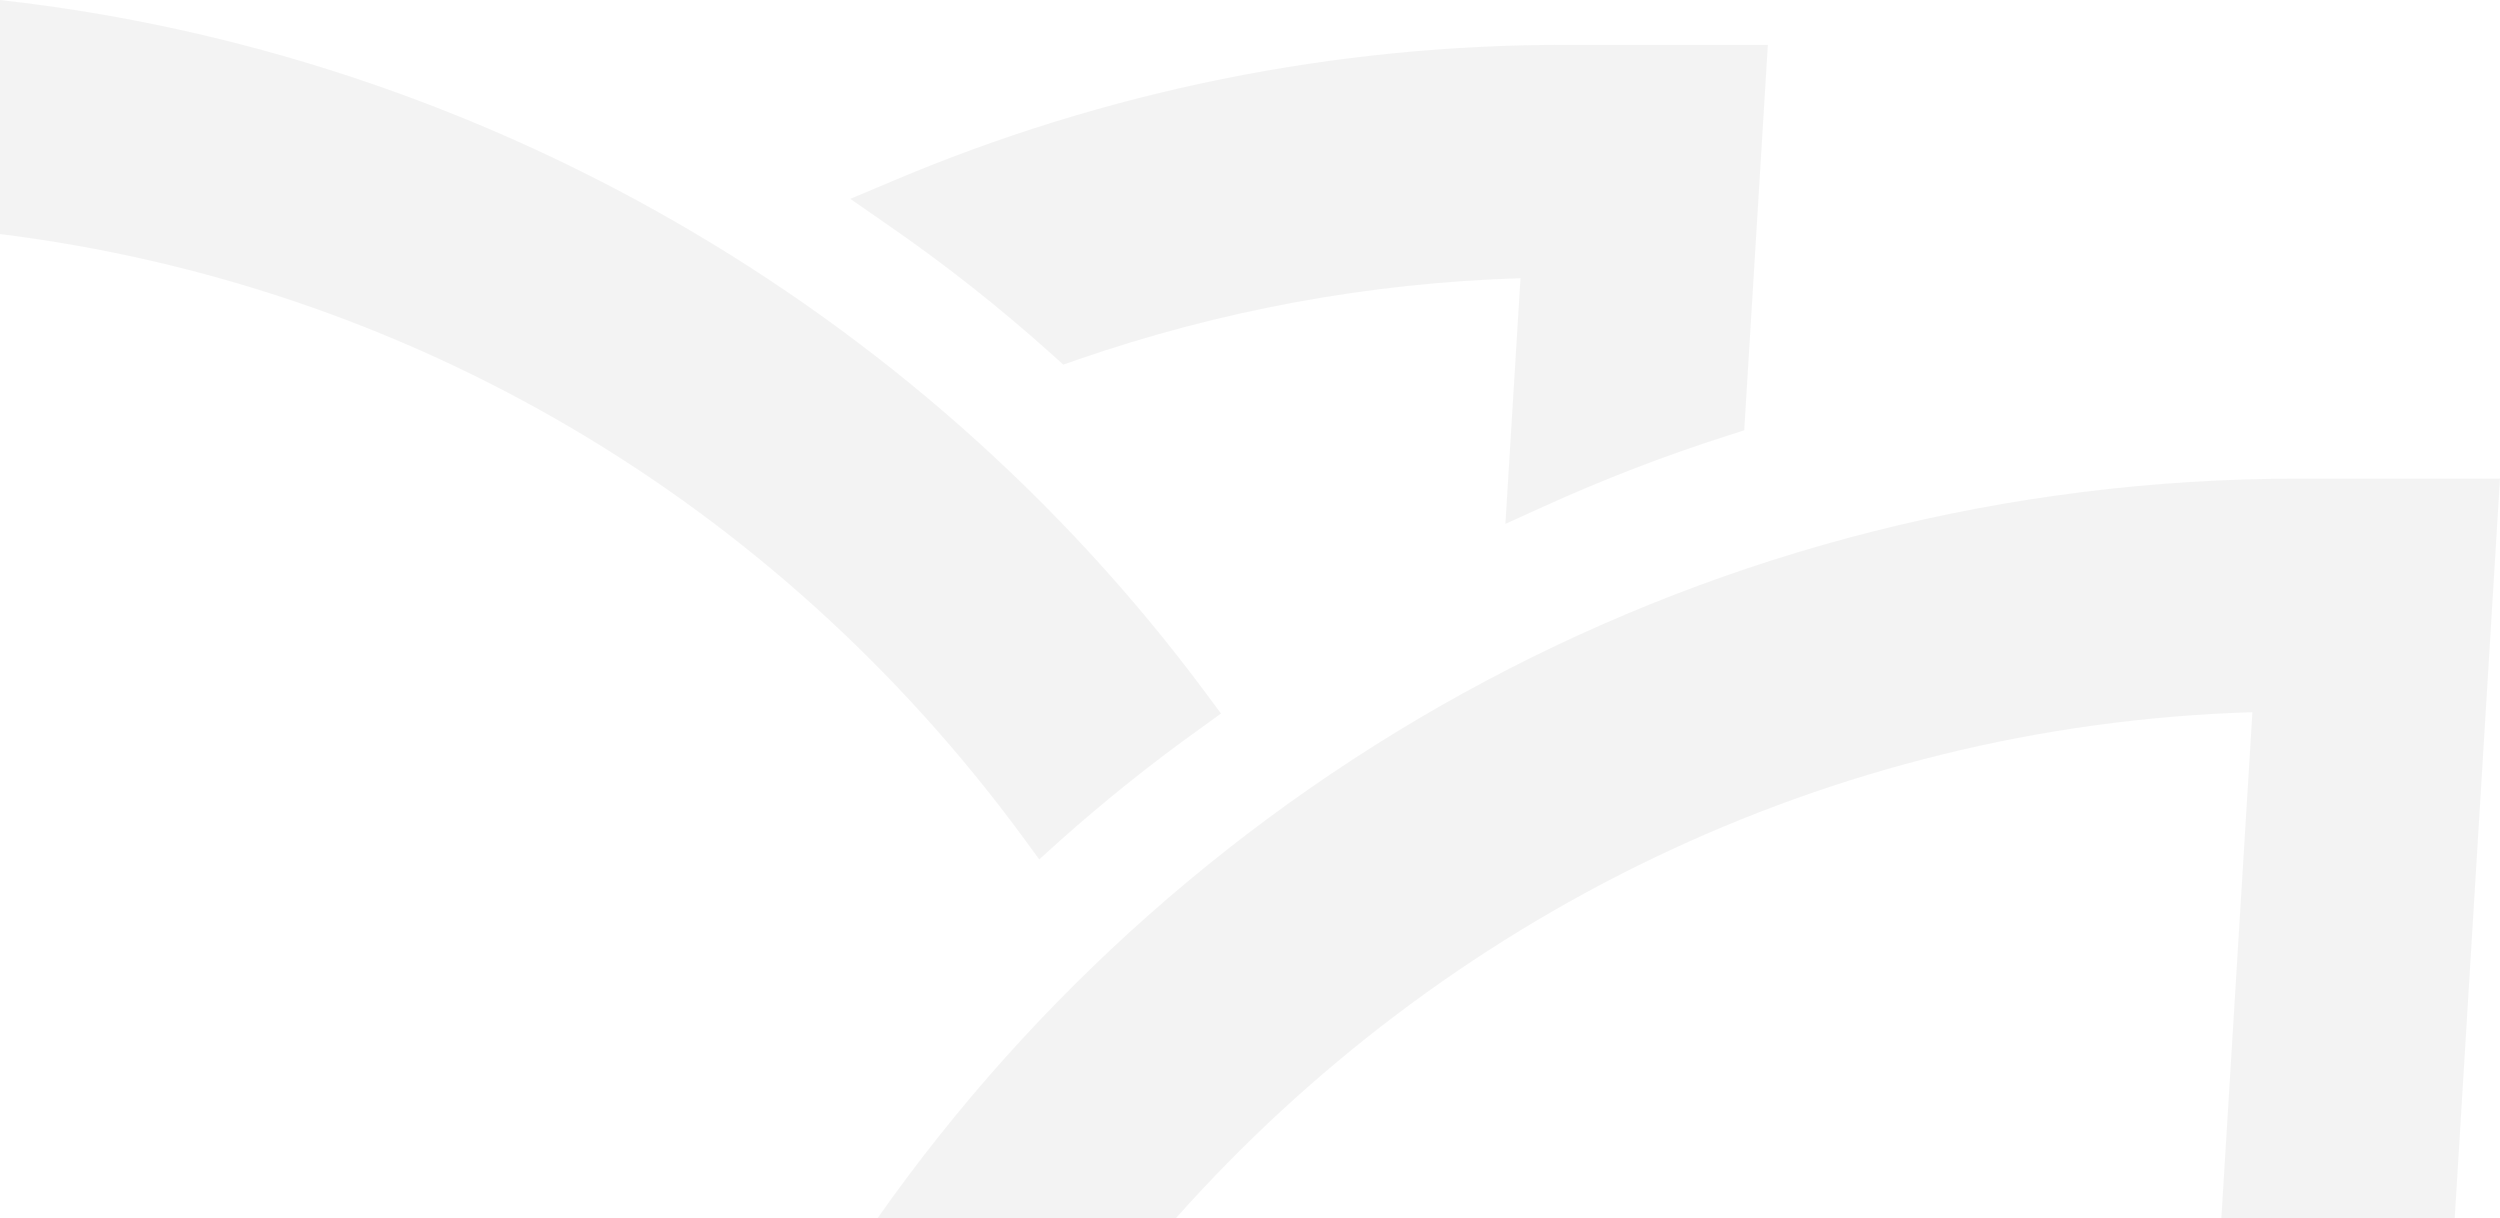 <?xml version="1.0" encoding="utf-8"?>
<!-- Generator: Adobe Illustrator 22.1.0, SVG Export Plug-In . SVG Version: 6.00 Build 0)  -->
<svg version="1.1" id="Layer_1" xmlns="http://www.w3.org/2000/svg" xmlns:xlink="http://www.w3.org/1999/xlink" x="0px" y="0px"
	 viewBox="0 0 1142.9 557" style="enable-background:new 0 0 1142.9 557;" xml:space="preserve">
<style type="text/css">
	.st0{opacity:0.5;}
	.st1{fill:#E8E8E8;}
</style>
<title>asdAsset 6</title>
<g id="Layer_2_1_" class="st0">
	<g id="Layer_1-2">
		<path class="st1" d="M1029.7,325.6L1015.5,557h106.7l20.7-338.2H1051c-268.4,0-506.1,133.8-649.9,338.2h136.4
			C659.3,420.1,834.6,331.5,1029.7,325.6"/>
		<path class="st1" d="M467.7,382.8l7.4,10.1l9.3-8.4c20.5-18.3,42-35.5,64.4-51.5l9.4-6.8l-6.9-9.3C419.2,138.9,217.6,24.3,0,0v107
			C186.5,130.3,354,228.1,467.7,382.8"/>
		<path class="st1" d="M481.1,162.2l5,4.5l6.3-2.2c65.3-22.6,133.6-35.2,202.7-37.3l-6.9,112.3l17.2-7.8
			c27.5-12.5,55.7-23.4,84.6-32.6l7.4-2.4l10.8-176.2h-91.9c-106-0.2-211,21-308.6,62.4l-19,8l17,11.8
			C432.1,120.9,457.3,140.8,481.1,162.2"/>
	</g>
</g>
</svg>
